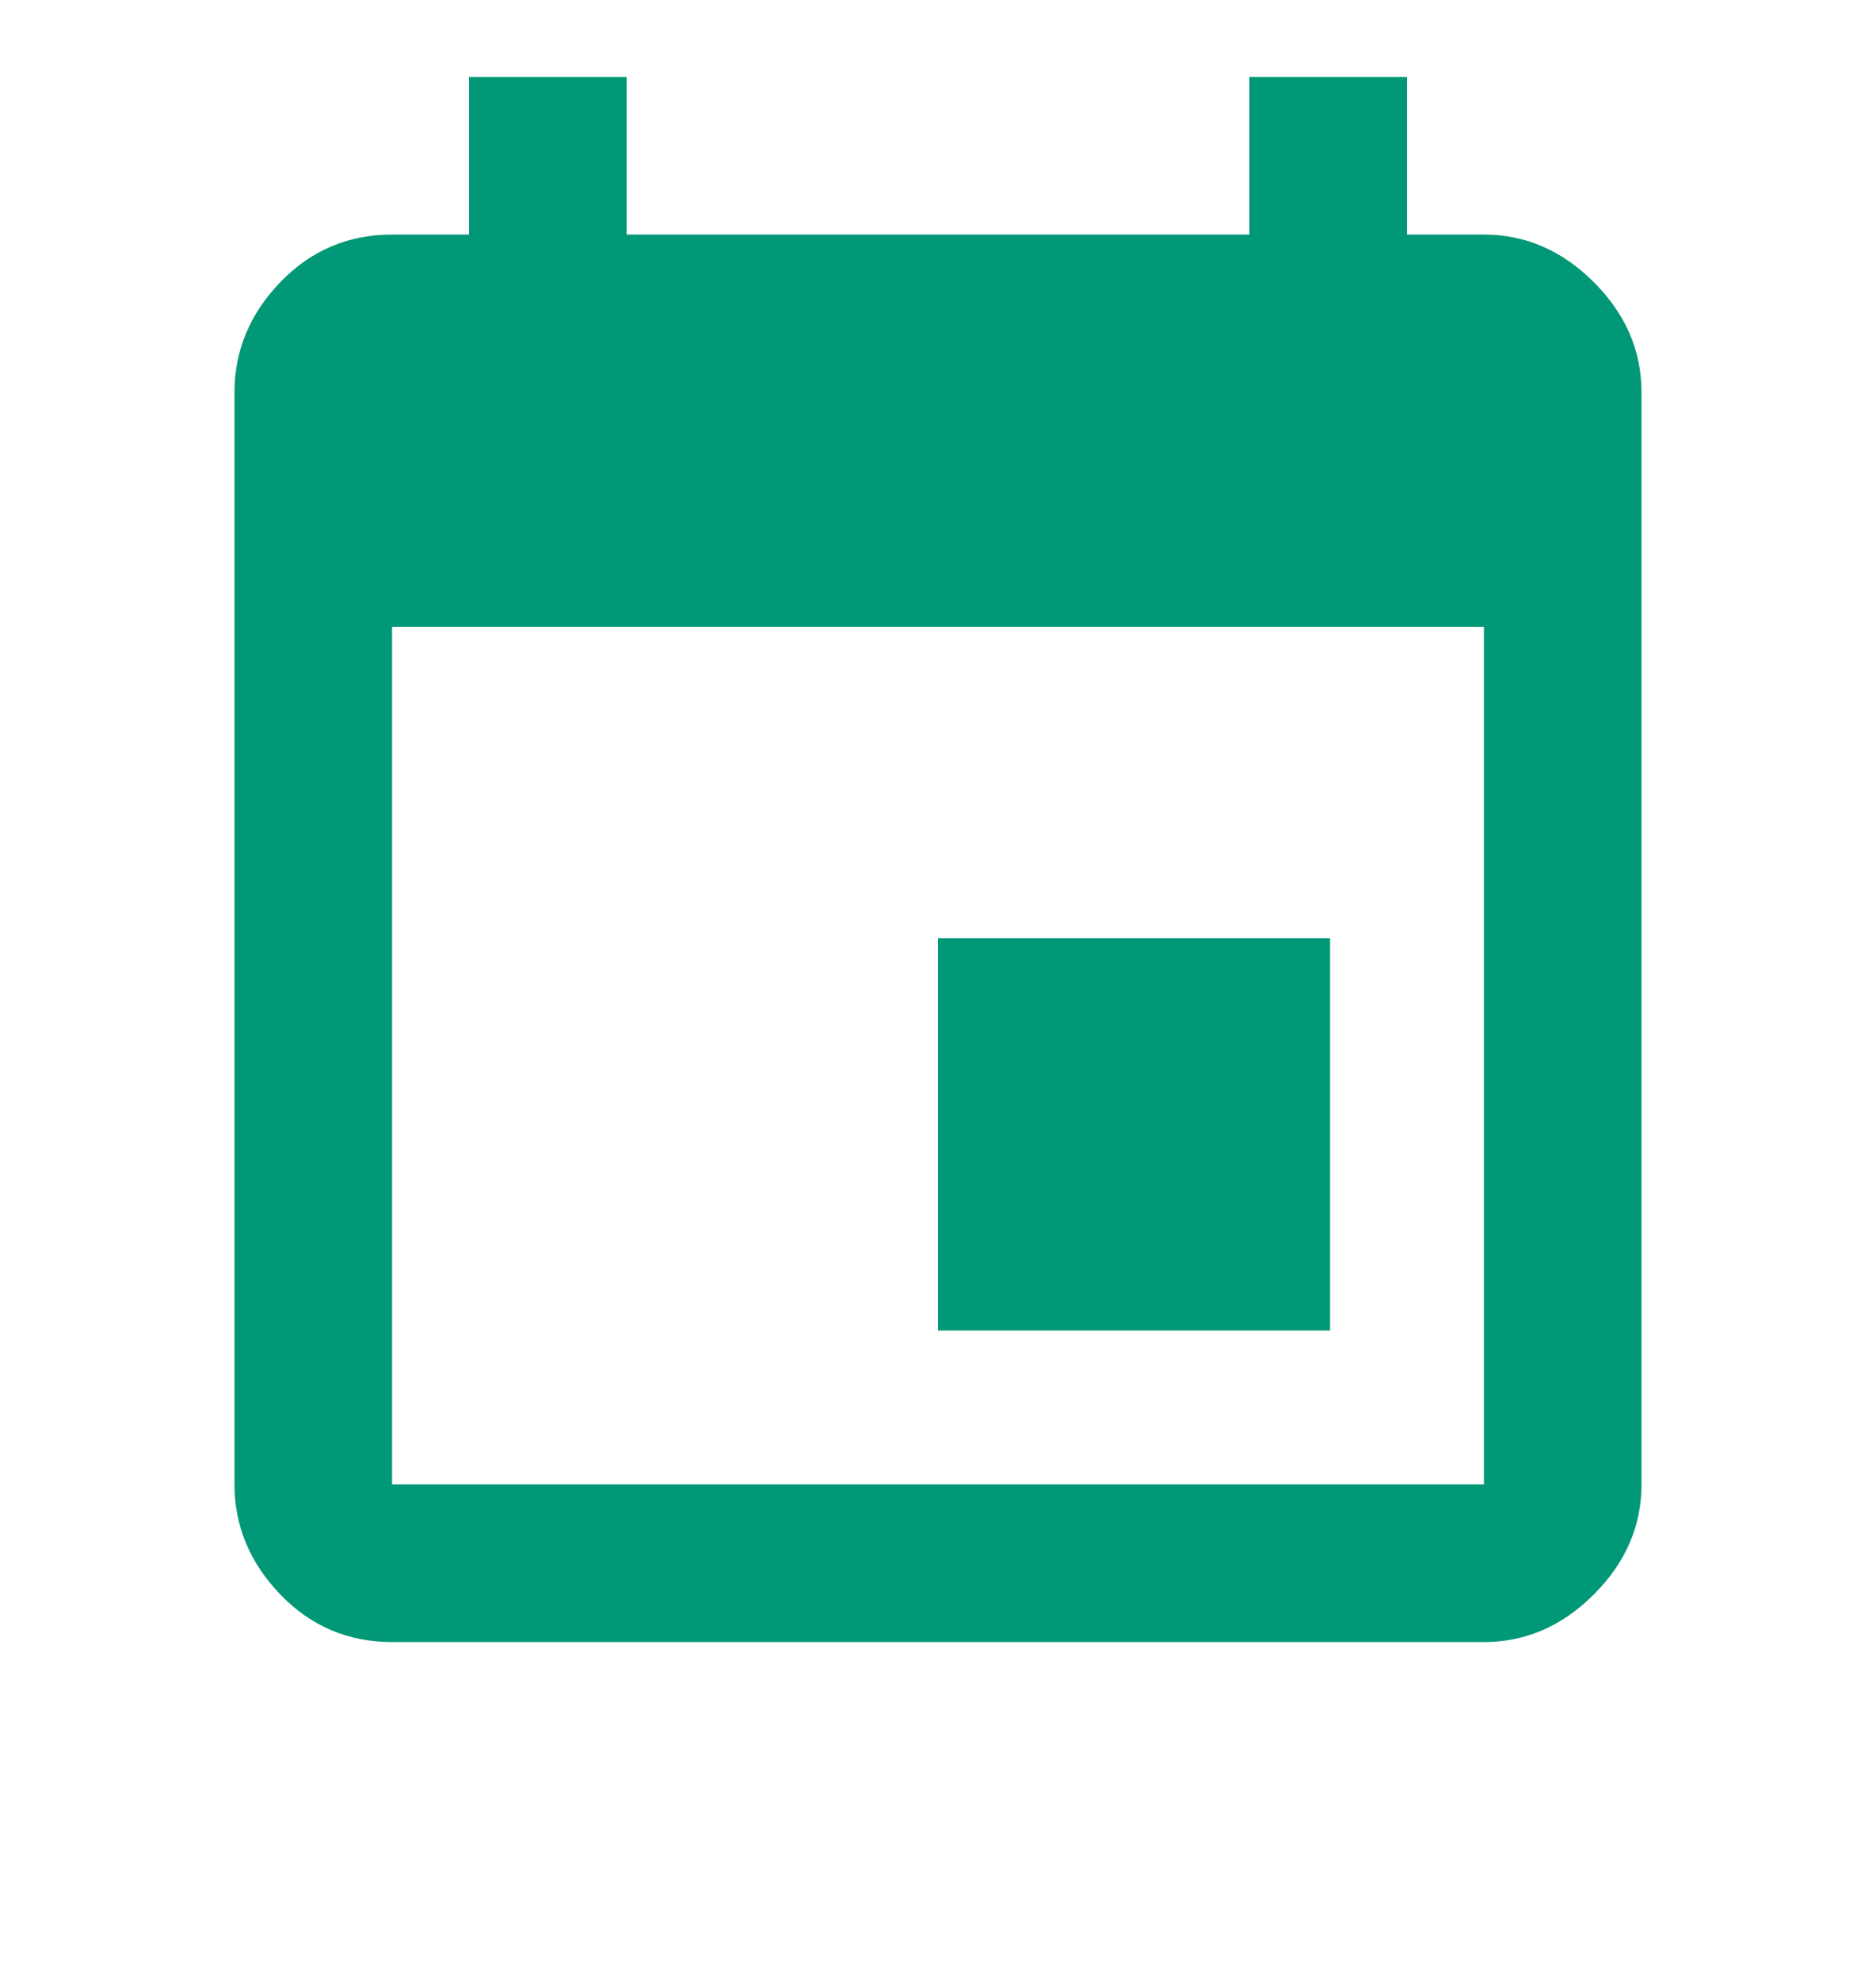 <?xml version="1.0" encoding="utf-8" ?>
<svg xmlns="http://www.w3.org/2000/svg" xmlns:xlink="http://www.w3.org/1999/xlink" width="18" height="19">
	<path fill="#009876" transform="translate(0 -9.72748e-05)" d="M14.238 14.238L14.238 6.012L3.762 6.012L3.762 14.238L14.238 14.238ZM11.988 0.738L13.5 0.738L13.5 2.25L14.238 2.25Q14.836 2.25 15.293 2.707Q15.75 3.164 15.75 3.762L15.75 14.238Q15.75 14.836 15.293 15.293Q14.836 15.75 14.238 15.75L3.762 15.75Q3.129 15.75 2.689 15.293Q2.25 14.836 2.25 14.238L2.25 3.762Q2.25 3.164 2.689 2.707Q3.129 2.25 3.762 2.25L4.5 2.25L4.5 0.738L6.012 0.738L6.012 2.25L11.988 2.25L11.988 0.738ZM12.762 9L12.762 12.762L9 12.762L9 9L12.762 9Z"/>
</svg>
